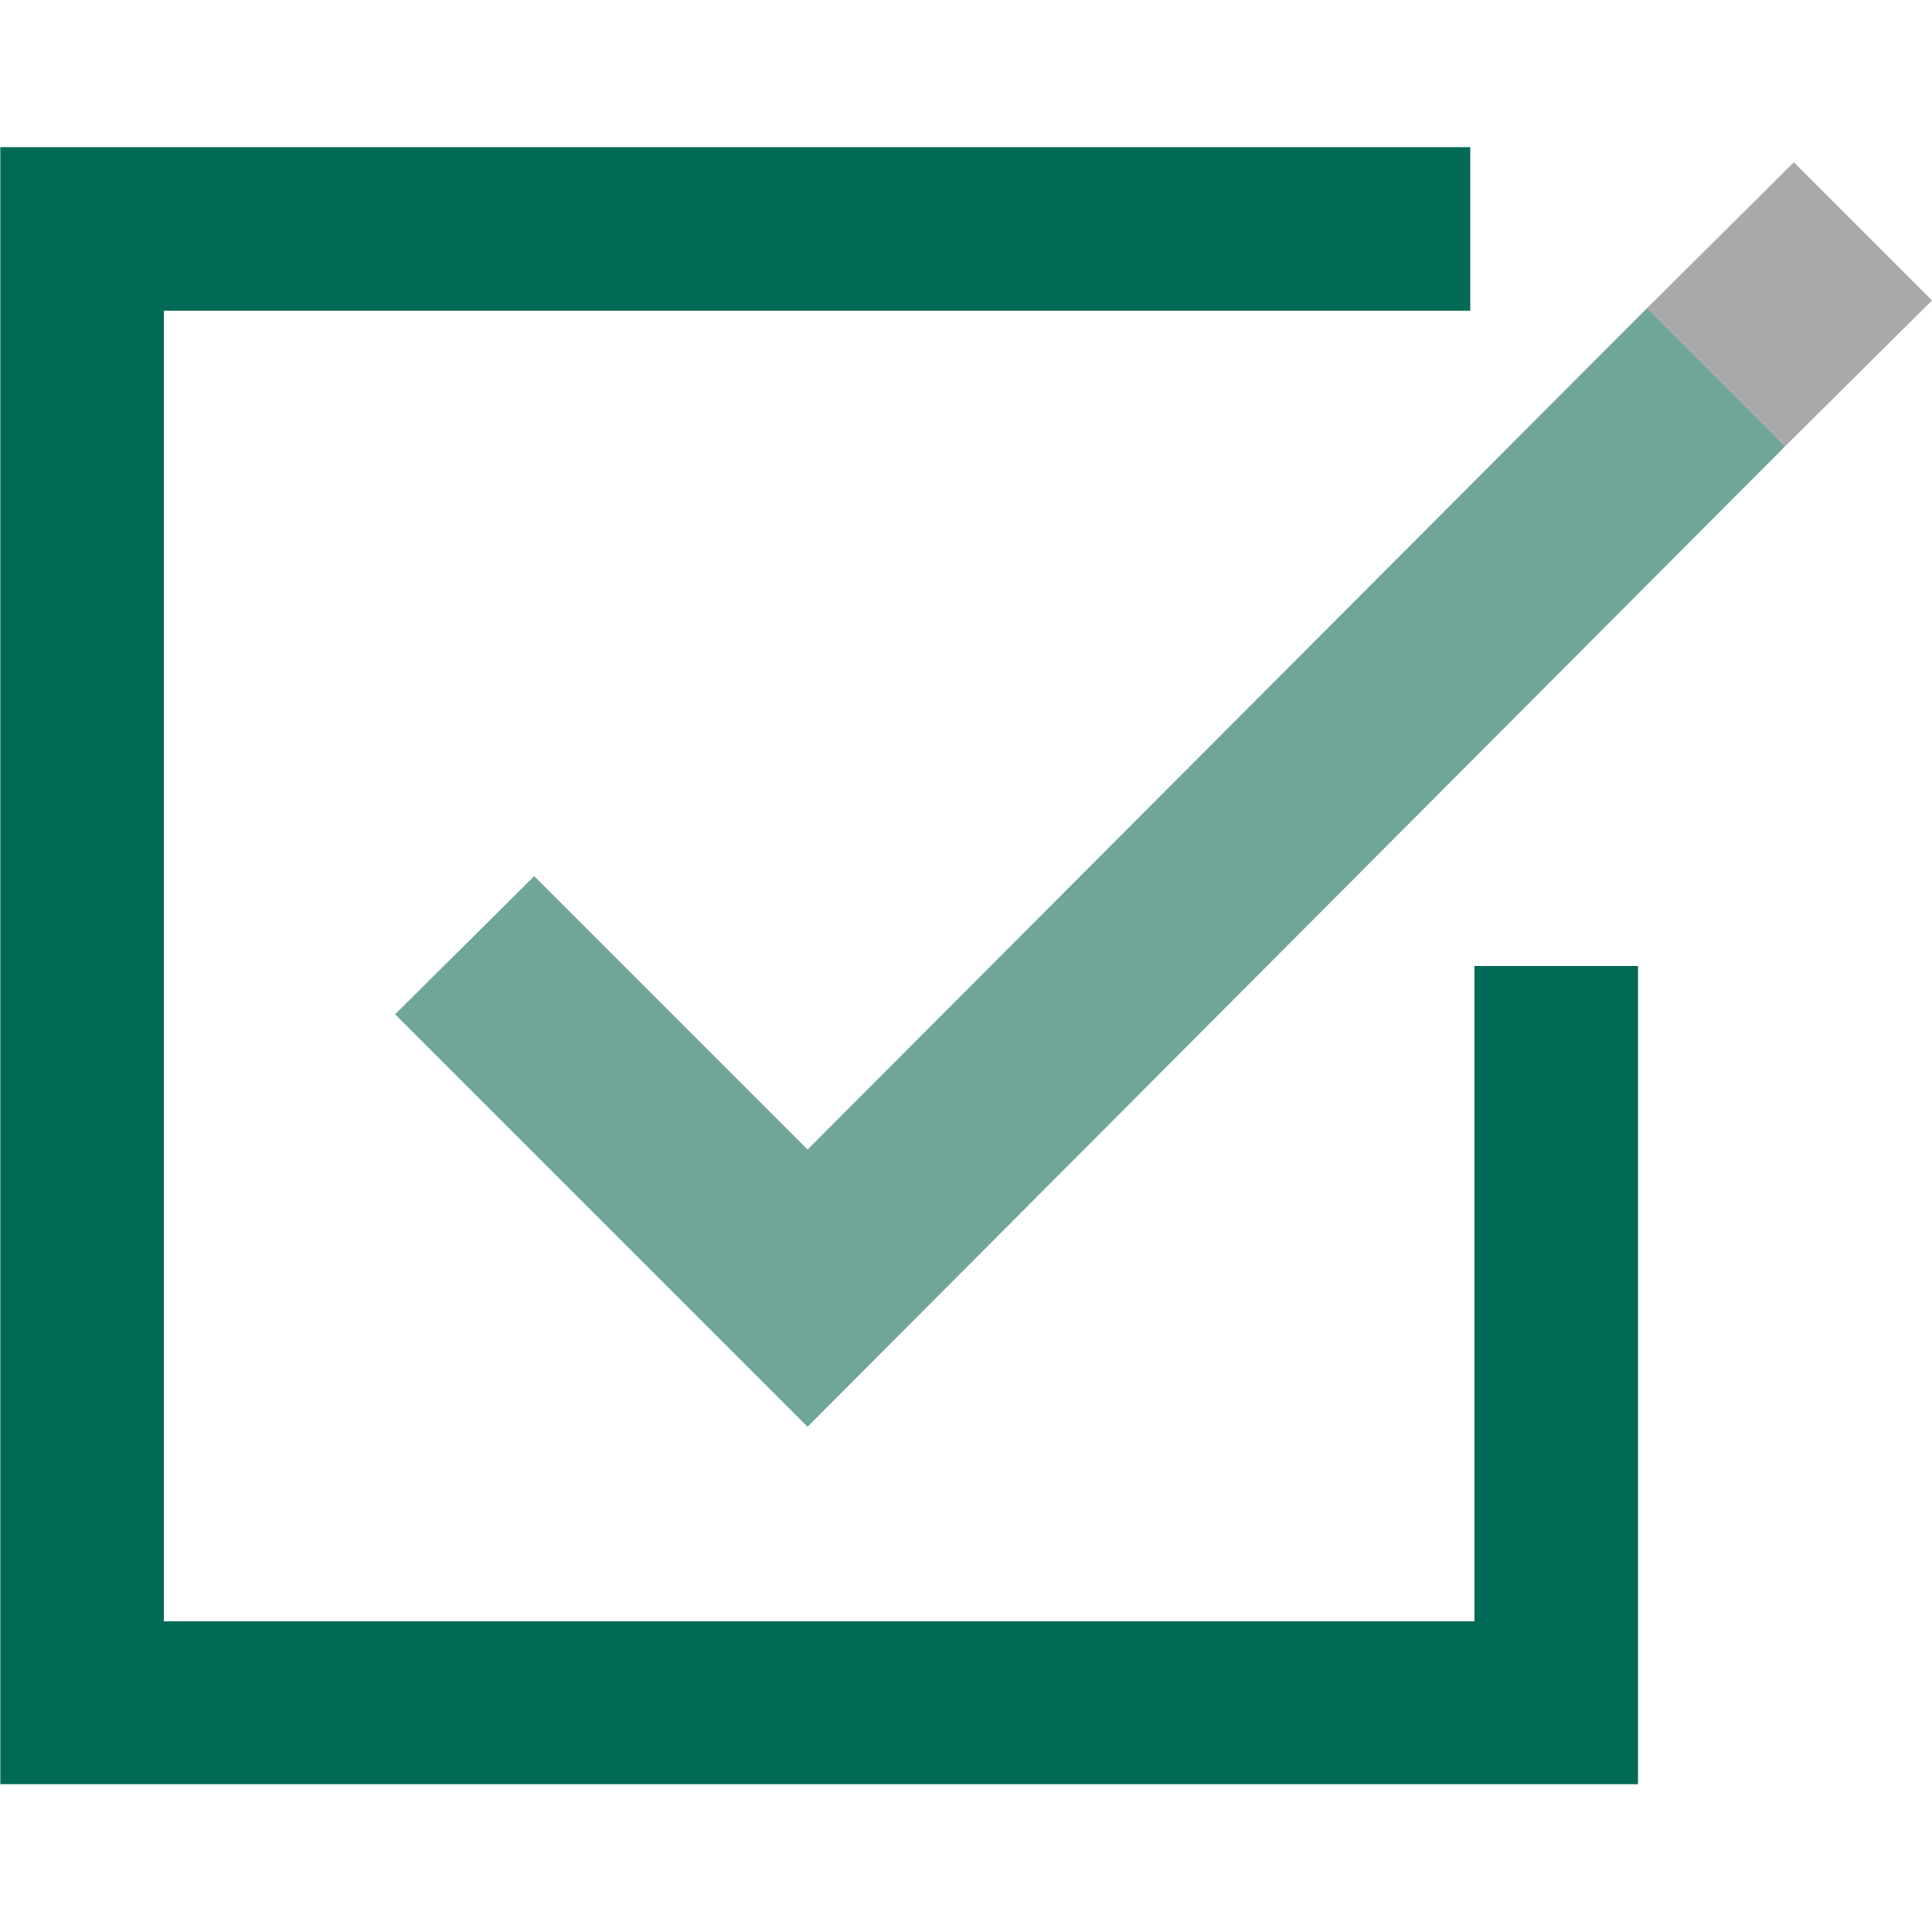 <?xml version="1.0" encoding="utf-8"?>
<!-- Generator: Adobe Illustrator 27.7.0, SVG Export Plug-In . SVG Version: 6.00 Build 0)  -->
<svg version="1.1" id="Layer_1" xmlns="http://www.w3.org/2000/svg" xmlns:xlink="http://www.w3.org/1999/xlink" x="0px" y="0px"
	 viewBox="0 0 200 200" style="enable-background:new 0 0 200 200;" xml:space="preserve">
<style type="text/css">
	.st0{clip-path:url(#SVGID_00000174598647147730641480000014064652460120848513_);}
	
		.st1{clip-path:url(#SVGID_00000165211272742665087560000006809410968317179798_);fill:none;stroke:#006A56;stroke-width:16.934;stroke-miterlimit:10;}
	.st2{clip-path:url(#SVGID_00000174598647147730641480000014064652460120848513_);fill:#70A59A;}
	.st3{clip-path:url(#SVGID_00000174598647147730641480000014064652460120848513_);fill:#A9A9A9;}
	.st4{clip-path:url(#SVGID_00000044137642306172974930000000175527597368593307_);}
	
		.st5{clip-path:url(#SVGID_00000086693524460156987240000014404606206356466849_);fill-rule:evenodd;clip-rule:evenodd;fill:#A9A9A9;}
	
		.st6{clip-path:url(#SVGID_00000086693524460156987240000014404606206356466849_);fill:none;stroke:#70A59A;stroke-width:11.137;stroke-miterlimit:10;}
	
		.st7{clip-path:url(#SVGID_00000086693524460156987240000014404606206356466849_);fill:none;stroke:#006A56;stroke-width:11.137;stroke-miterlimit:10;}
	.st8{clip-path:url(#SVGID_00000086693524460156987240000014404606206356466849_);fill:#70A59A;}
	.st9{clip-path:url(#SVGID_00000086693524460156987240000014404606206356466849_);fill:#006A56;}
	.st10{clip-path:url(#SVGID_00000090284904151828319580000009455141322522853801_);fill:#006A56;}
	.st11{clip-path:url(#SVGID_00000090284904151828319580000009455141322522853801_);fill:#A9A9A9;}
	.st12{clip-path:url(#SVGID_00000090284904151828319580000009455141322522853801_);fill:#70A59A;}
	.st13{clip-path:url(#SVGID_00000143574764118934657290000015164617819471507345_);fill:#006A56;}
	.st14{clip-path:url(#SVGID_00000143574764118934657290000015164617819471507345_);fill:#70A59A;}
	
		.st15{clip-path:url(#SVGID_00000143574764118934657290000015164617819471507345_);fill:none;stroke:#70A59A;stroke-width:2.028;stroke-miterlimit:10;}
	
		.st16{clip-path:url(#SVGID_00000143574764118934657290000015164617819471507345_);fill:none;stroke:#70A59A;stroke-width:2.8;stroke-miterlimit:10;}
	.st17{clip-path:url(#SVGID_00000143574764118934657290000015164617819471507345_);}
	.st18{clip-path:url(#SVGID_00000071553802916495132850000016941086094235303102_);fill:#A9A9A9;}
	
		.st19{clip-path:url(#SVGID_00000071553802916495132850000016941086094235303102_);fill:none;stroke:#A9A9A9;stroke-width:2.8;stroke-miterlimit:10;}
	.st20{clip-path:url(#SVGID_00000071553802916495132850000016941086094235303102_);fill:#70A59A;}
	.st21{clip-path:url(#SVGID_00000019670123154983840820000013407205246371695752_);}
	.st22{clip-path:url(#SVGID_00000021117559522571672040000000121329796447306164_);fill:#70A59A;}
	
		.st23{clip-path:url(#SVGID_00000021117559522571672040000000121329796447306164_);fill:none;stroke:#70A59A;stroke-width:4.527;stroke-miterlimit:10;}
	.st24{clip-path:url(#SVGID_00000021117559522571672040000000121329796447306164_);fill:#A9A9A9;}
	.st25{clip-path:url(#SVGID_00000021117559522571672040000000121329796447306164_);fill:#006A56;}
	
		.st26{clip-path:url(#SVGID_00000021117559522571672040000000121329796447306164_);fill:none;stroke:#006A56;stroke-width:2.264;stroke-miterlimit:10;}
	.st27{clip-path:url(#SVGID_00000146498558318045424270000007727919838828930438_);}
	.st28{clip-path:url(#SVGID_00000158716068369181895450000001623197844594931384_);fill:#006A56;}
	.st29{clip-path:url(#SVGID_00000158716068369181895450000001623197844594931384_);fill:#70A59A;}
	.st30{clip-path:url(#SVGID_00000158716068369181895450000001623197844594931384_);fill:#A9A9A9;}
	.st31{clip-path:url(#SVGID_00000034808662128121834480000018236462132516501148_);fill:#006A56;}
	.st32{clip-path:url(#SVGID_00000034808662128121834480000018236462132516501148_);}
	
		.st33{clip-path:url(#SVGID_00000029023992783349924930000001457946916934793663_);fill:none;stroke:#A9A9A9;stroke-width:16.513;stroke-miterlimit:10;}
	
		.st34{clip-path:url(#SVGID_00000034808662128121834480000018236462132516501148_);fill:none;stroke:#70A59A;stroke-width:13.209;stroke-miterlimit:10;}
	
		.st35{clip-path:url(#SVGID_00000034808662128121834480000018236462132516501148_);fill:none;stroke:#A9A9A9;stroke-width:13.209;stroke-miterlimit:10;}
	
		.st36{clip-path:url(#SVGID_00000137125937538119342520000012522921767097790897_);fill:none;stroke:#70A59A;stroke-width:16.513;stroke-miterlimit:10;}
	.st37{clip-path:url(#SVGID_00000152967639268360183840000009454651326163873176_);}
	
		.st38{clip-path:url(#SVGID_00000133517448991966354740000006218045049941127077_);fill:none;stroke:#70A59A;stroke-width:17.073;stroke-miterlimit:10;}
	.st39{clip-path:url(#SVGID_00000133517448991966354740000006218045049941127077_);fill:#A9A9A9;}
	.st40{clip-path:url(#SVGID_00000133517448991966354740000006218045049941127077_);fill:#006A56;}
	.st41{clip-path:url(#SVGID_00000133517448991966354740000006218045049941127077_);fill:#70A59A;}
	.st42{clip-path:url(#SVGID_00000088096660454284339200000000753000608520643258_);}
	.st43{clip-path:url(#SVGID_00000036224641432497037110000016571504432228849317_);fill:#006A56;}
	
		.st44{clip-path:url(#SVGID_00000036224641432497037110000016571504432228849317_);fill:none;stroke:#A9A9A9;stroke-width:13.817;stroke-miterlimit:10;}
	.st45{clip-path:url(#SVGID_00000036224641432497037110000016571504432228849317_);fill:#70A59A;}
	.st46{clip-path:url(#SVGID_00000036224641432497037110000016571504432228849317_);fill:#A9A9A9;}
	.st47{clip-path:url(#SVGID_00000083794029276728355360000005563531585689054365_);}
	
		.st48{clip-path:url(#SVGID_00000172409685121555793840000004062970889963991991_);fill:none;stroke:#A9A9A9;stroke-width:17.458;stroke-miterlimit:10;}
	
		.st49{clip-path:url(#SVGID_00000172409685121555793840000004062970889963991991_);fill:none;stroke:#70A59A;stroke-width:17.458;stroke-miterlimit:10;}
	
		.st50{clip-path:url(#SVGID_00000172409685121555793840000004062970889963991991_);fill:none;stroke:#006A56;stroke-width:17.458;stroke-miterlimit:10;}
	.st51{clip-path:url(#SVGID_00000172409685121555793840000004062970889963991991_);fill:#70A59A;}
	.st52{fill:none;stroke:#004442;stroke-width:1.625;stroke-miterlimit:10;}
	.st53{fill:#8FE5F2;}
	.st54{fill:#004442;}
	.st55{fill:#FFFFFF;}
	.st56{fill:#70A59A;}
	.st57{fill:none;stroke:#004442;stroke-width:0.812;stroke-miterlimit:10;}
	.st58{fill:#77ECC2;}
</style>
<g id="Access_Control_00000104687845622496363250000001034883744433654974_">
	<g>
		<defs>
			<rect id="SVGID_1_" y="15.2" width="200" height="169.5"/>
		</defs>
		<clipPath id="SVGID_00000012436633746024155620000003116928771154311587_">
			<use xlink:href="#SVGID_1_"  style="overflow:visible;"/>
		</clipPath>
		<g style="clip-path:url(#SVGID_00000012436633746024155620000003116928771154311587_);">
			<defs>
				<rect id="SVGID_00000138559160171686318340000003135610347881296771_" y="15.2" width="200" height="169.5"/>
			</defs>
			<clipPath id="SVGID_00000180327563013230403790000003733584478663106985_">
				<use xlink:href="#SVGID_00000138559160171686318340000003135610347881296771_"  style="overflow:visible;"/>
			</clipPath>
			
				<polyline style="clip-path:url(#SVGID_00000180327563013230403790000003733584478663106985_);fill:none;stroke:#006A56;stroke-width:16.934;stroke-miterlimit:10;" points="
				161.1,100 161.1,176.3 8.5,176.3 8.5,23.7 152.2,23.7 			"/>
		</g>
		<polygon style="clip-path:url(#SVGID_00000012436633746024155620000003116928771154311587_);fill:#70A59A;" points="83.6,119 
			55.3,90.7 40.9,105 83.6,147.7 184.8,46.2 170.5,31.9 		"/>
		<polygon style="clip-path:url(#SVGID_00000012436633746024155620000003116928771154311587_);fill:#A9A9A9;" points="170.5,31.9 
			184.8,46.2 200,31.1 185.7,16.8 		"/>
	</g>
</g>
</svg>
